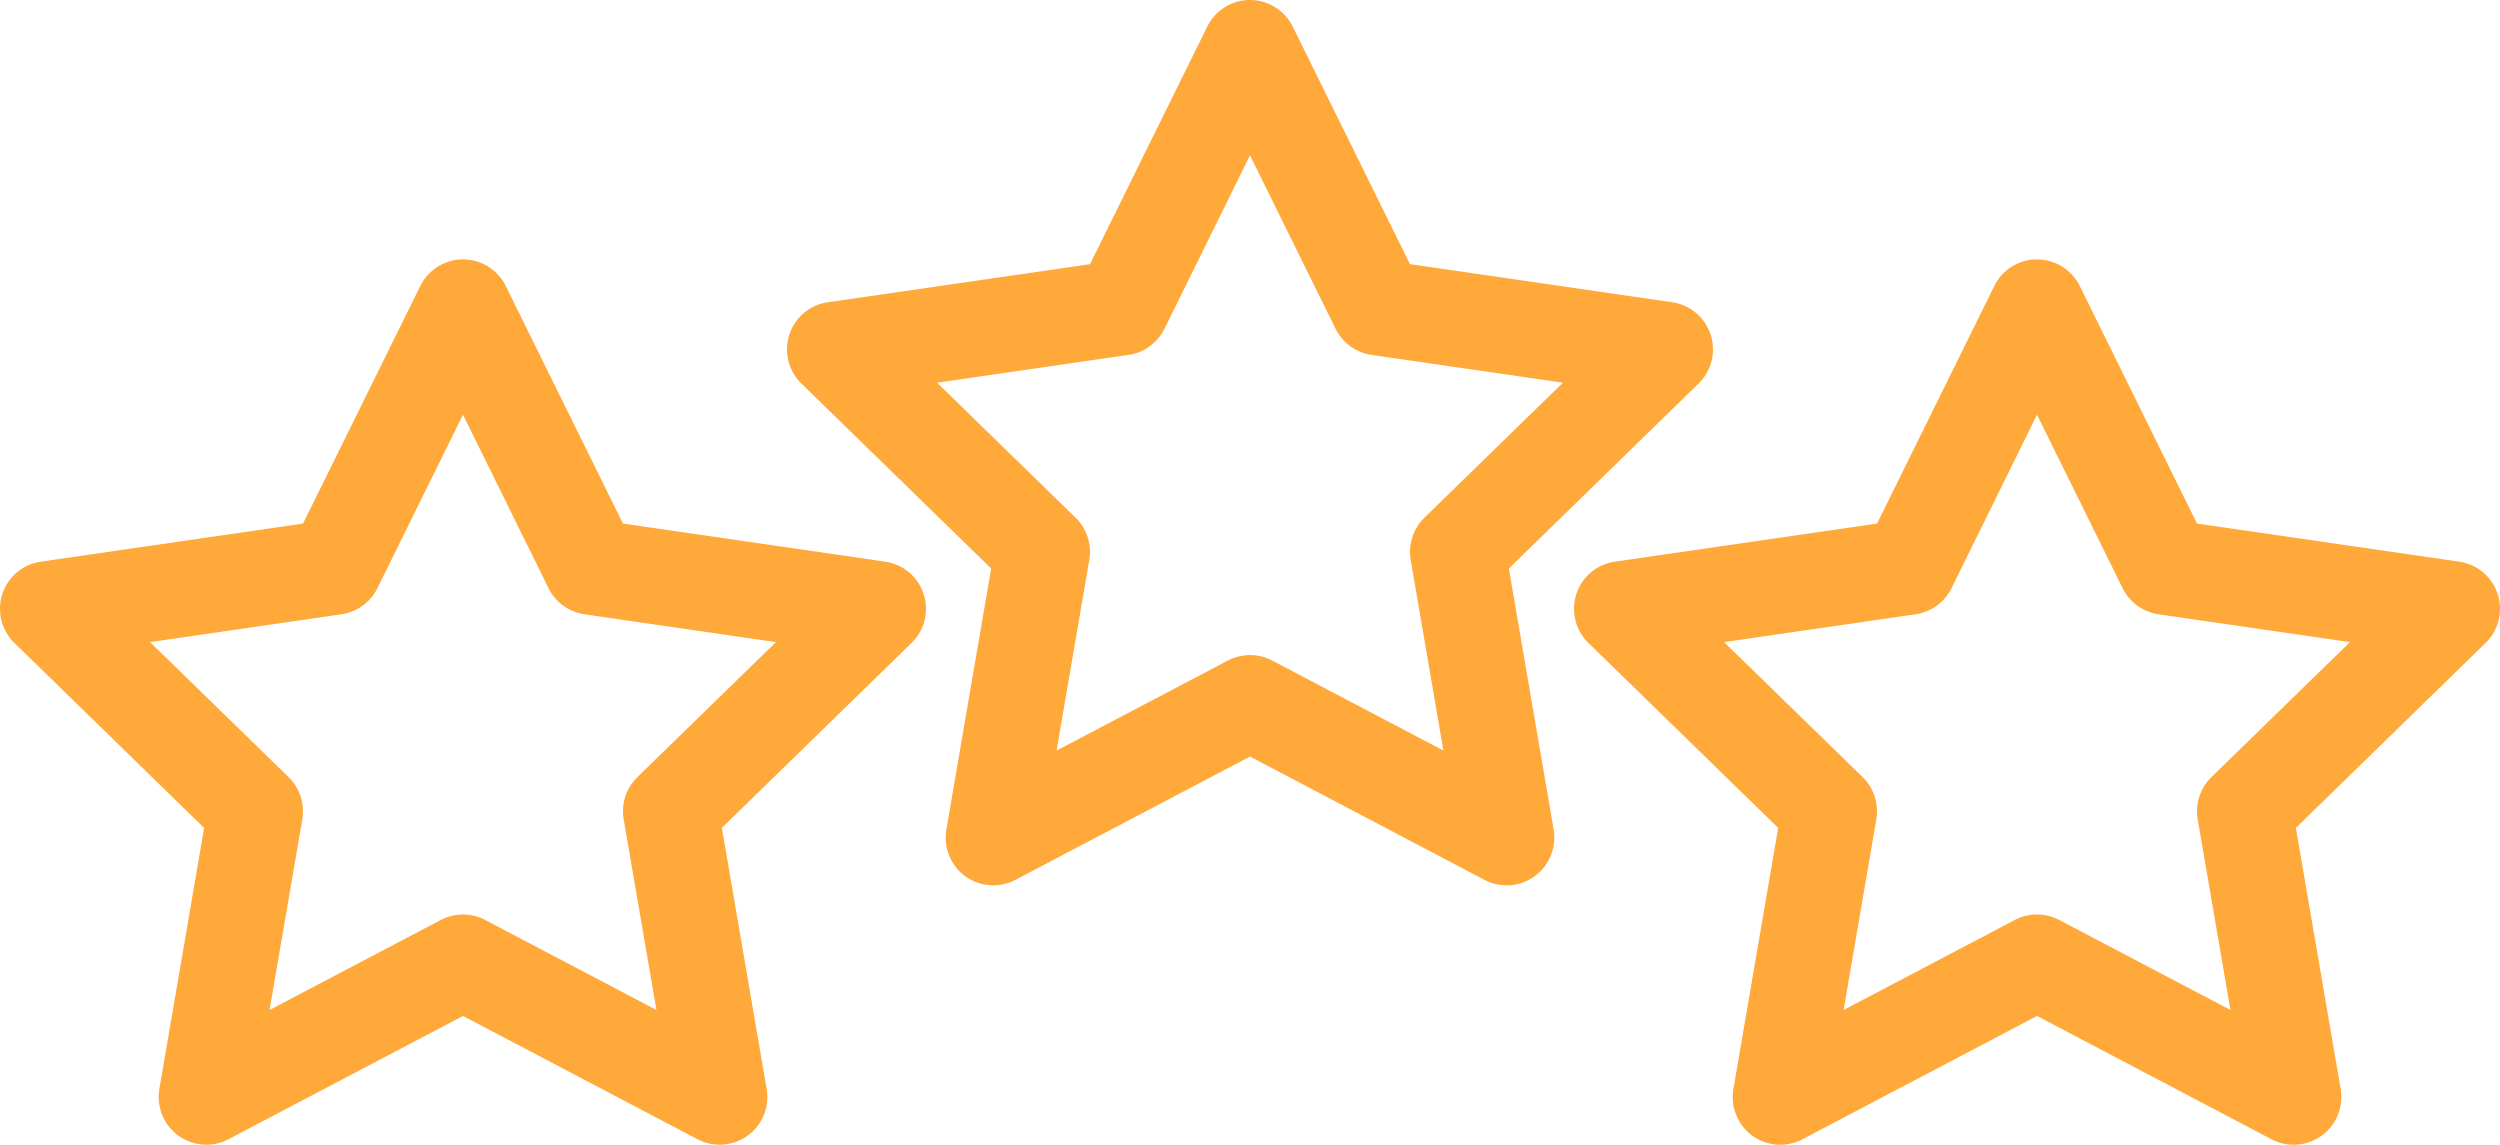 <svg xmlns="http://www.w3.org/2000/svg" width="120.354" height="55.11" viewBox="0 0 120.354 55.11">
  <g id="Groupe_1603" data-name="Groupe 1603" transform="translate(-369.436 -1550.406)">
    <g id="Groupe_1529" data-name="Groupe 1529" transform="translate(445.212 1562.894)">
      <path id="Tracé_496" data-name="Tracé 496" d="M20.574,25.311a2.277,2.277,0,0,1-1.066-.263L8.217,19.111-3.074,25.047a2.29,2.29,0,0,1-2.415-.175A2.3,2.3,0,0,1-6.4,22.629l2.157-12.572L-13.38,1.152A2.294,2.294,0,0,1-13.959-1.2,2.292,2.292,0,0,1-12.108-2.76L.516-4.594,6.161-16.031a2.29,2.29,0,0,1,2.056-1.28,2.3,2.3,0,0,1,2.058,1.28L15.919-4.594,28.542-2.76A2.292,2.292,0,0,1,30.393-1.2a2.294,2.294,0,0,1-.579,2.351L20.68,10.058l2.157,12.572a2.3,2.3,0,0,1-2.263,2.681M-6.848,1.113l6.67,6.5a2.3,2.3,0,0,1,.66,2.031l-1.576,9.179L7.149,14.49a2.294,2.294,0,0,1,2.137,0l8.243,4.333L15.953,9.644a2.306,2.306,0,0,1,.66-2.031l6.67-6.5L14.067-.226a2.3,2.3,0,0,1-1.728-1.256L8.217-9.834,4.1-1.482A2.3,2.3,0,0,1,2.37-.226Z" transform="translate(14.072 17.311)" fill="#ffa93b"/>
    </g>
    <g id="Groupe_1530" data-name="Groupe 1530" transform="translate(369.436 1562.894)">
      <path id="Tracé_497" data-name="Tracé 497" d="M5.9,25.311a2.3,2.3,0,0,1-2.263-2.681L5.792,10.058-3.342,1.152A2.294,2.294,0,0,1-3.921-1.2,2.292,2.292,0,0,1-2.07-2.76L10.554-4.594,16.2-16.031a2.3,2.3,0,0,1,2.058-1.28,2.29,2.29,0,0,1,2.056,1.28L25.957-4.594,38.58-2.76A2.292,2.292,0,0,1,40.431-1.2a2.294,2.294,0,0,1-.579,2.351l-9.134,8.905,2.157,12.572a2.295,2.295,0,0,1-3.329,2.418L18.255,19.111,6.964,25.047a2.277,2.277,0,0,1-1.066.263M18.255,14.226a2.292,2.292,0,0,1,1.066.263l8.246,4.333L25.991,9.644a2.3,2.3,0,0,1,.66-2.031l6.67-6.5L24.1-.226a2.3,2.3,0,0,1-1.726-1.256L18.255-9.834,14.134-1.482A2.3,2.3,0,0,1,12.405-.226L3.19,1.113l6.67,6.5a2.306,2.306,0,0,1,.66,2.031L8.943,18.823l8.243-4.333a2.309,2.309,0,0,1,1.069-.263" transform="translate(4.034 17.311)" fill="#ffa93b"/>
    </g>
    <g id="Groupe_1531" data-name="Groupe 1531" transform="translate(407.323 1550.406)">
      <path id="Tracé_498" data-name="Tracé 498" d="M20.574,25.311a2.277,2.277,0,0,1-1.066-.263L8.217,19.111-3.074,25.047a2.29,2.29,0,0,1-2.415-.175A2.3,2.3,0,0,1-6.4,22.629l2.157-12.572L-13.38,1.152A2.294,2.294,0,0,1-13.959-1.2,2.292,2.292,0,0,1-12.108-2.76L.516-4.594,6.161-16.031a2.293,2.293,0,0,1,2.056-1.28,2.3,2.3,0,0,1,2.058,1.28L15.919-4.594,28.542-2.76A2.292,2.292,0,0,1,30.393-1.2a2.294,2.294,0,0,1-.579,2.351L20.68,10.058l2.157,12.572a2.3,2.3,0,0,1-2.263,2.681M8.217,14.226a2.279,2.279,0,0,1,1.069.263l8.243,4.333L15.953,9.644a2.306,2.306,0,0,1,.66-2.031l6.67-6.5L14.067-.226a2.3,2.3,0,0,1-1.728-1.256L8.217-9.834,4.1-1.482A2.3,2.3,0,0,1,2.367-.226L-6.848,1.113l6.67,6.5a2.292,2.292,0,0,1,.66,2.031l-1.576,9.179L7.149,14.49a2.309,2.309,0,0,1,1.069-.263" transform="translate(14.072 17.311)" fill="#ffa93b"/>
    </g>
  </g>
</svg>
